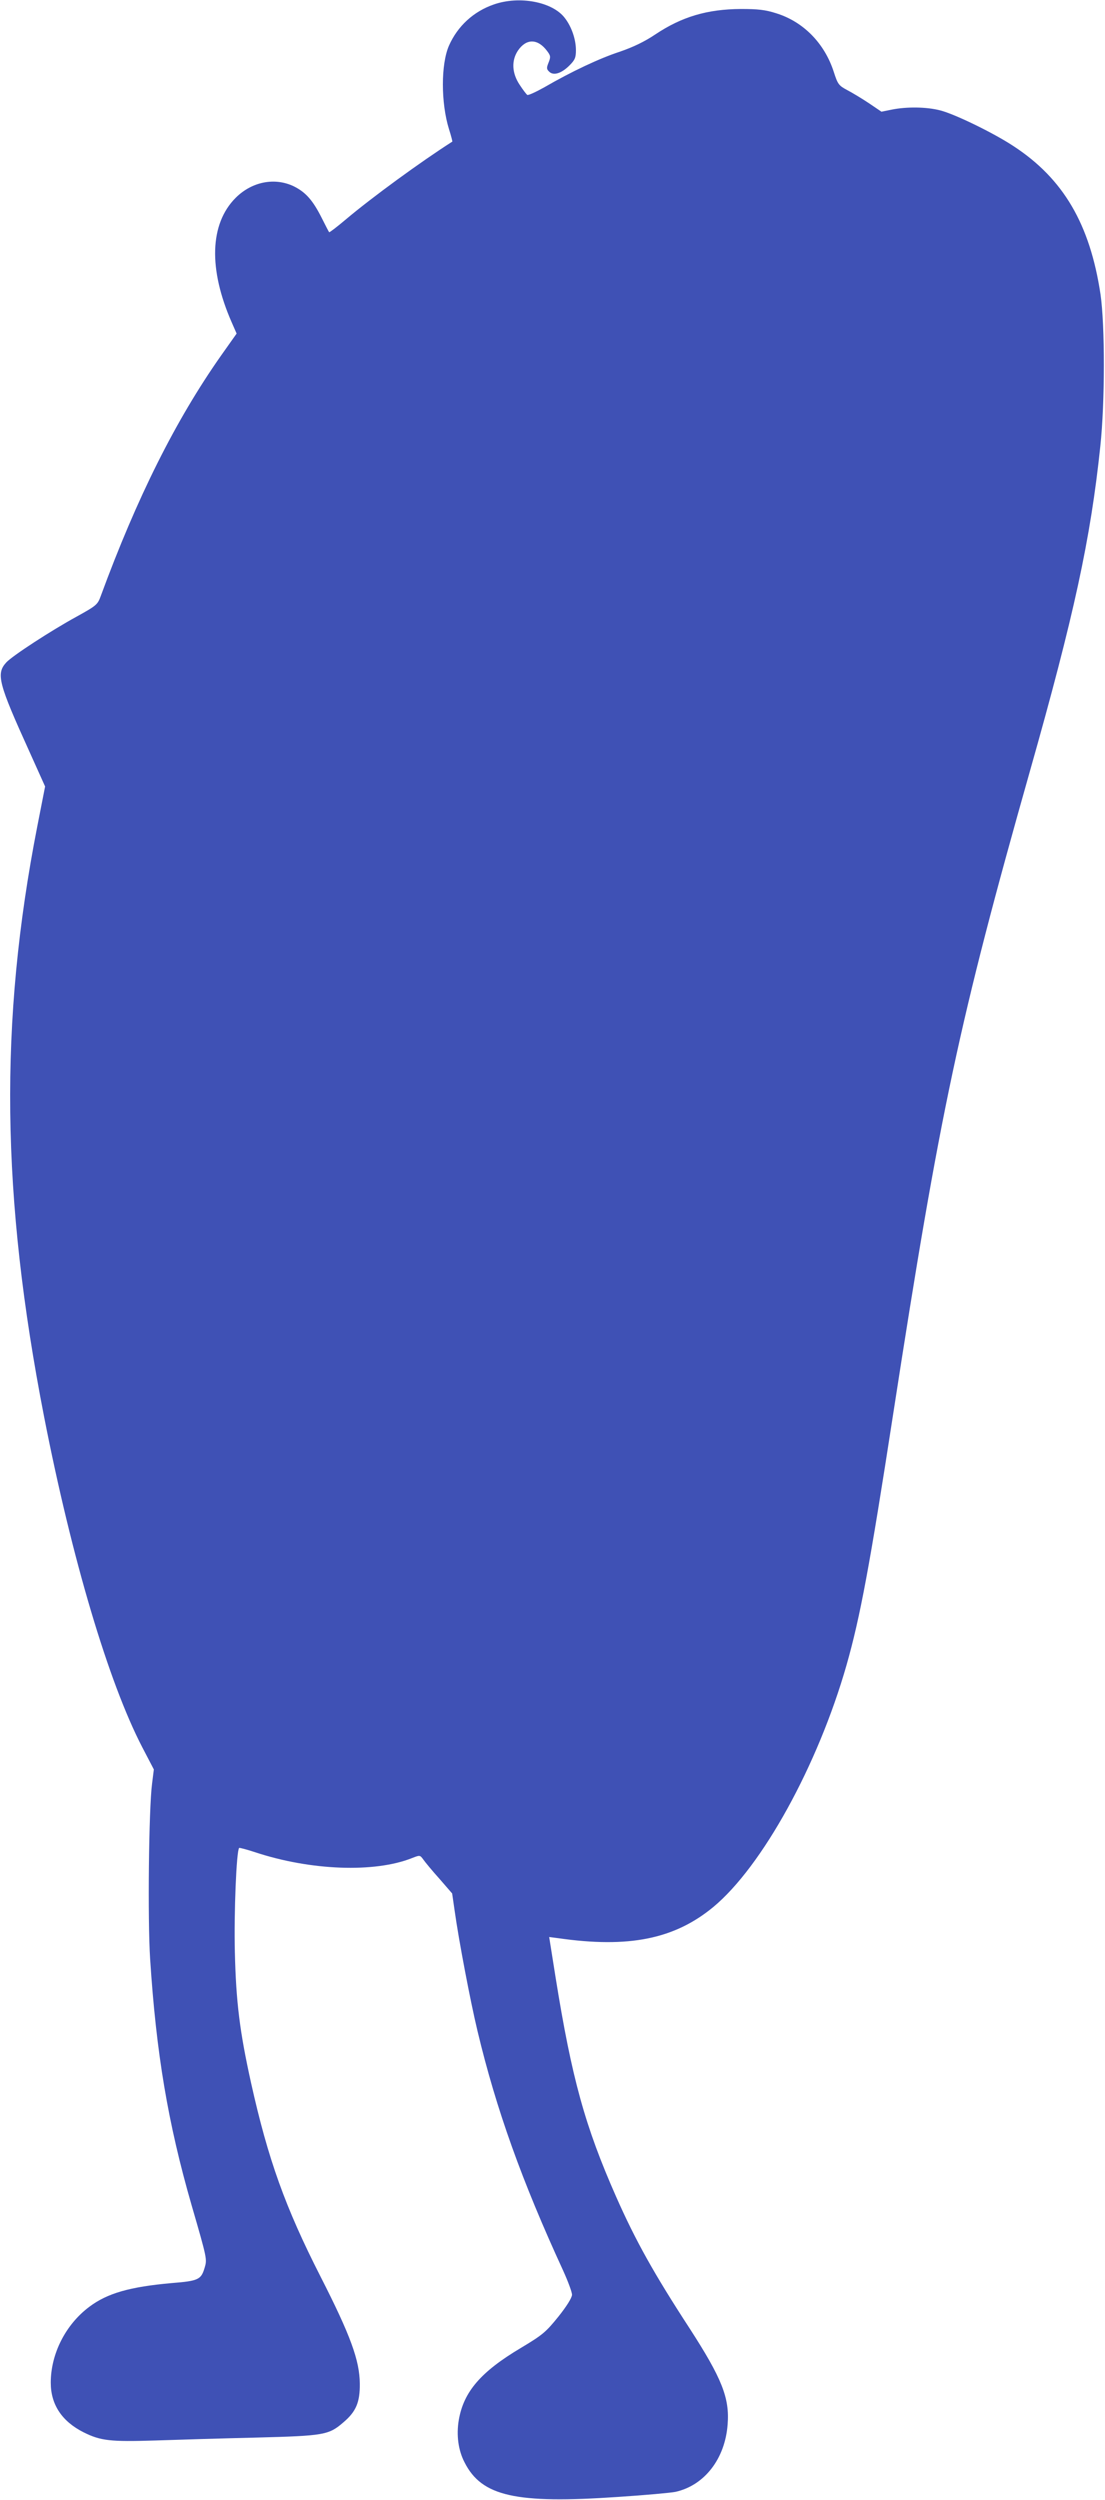 <?xml version="1.0" standalone="no"?>
<!DOCTYPE svg PUBLIC "-//W3C//DTD SVG 20010904//EN"
 "http://www.w3.org/TR/2001/REC-SVG-20010904/DTD/svg10.dtd">
<svg version="1.0" xmlns="http://www.w3.org/2000/svg"
 width="566pt" height="1280pt" viewBox="0 0 566 1280"
 preserveAspectRatio="xMidYMid meet">
<g transform="translate(0,1280) scale(0.1,-0.1)"
fill="#3f51b5" stroke="none">
<path d="M2529 12777 c-104 -36 -185 -111 -229 -210 -42 -95 -42 -294 0 -429
11 -34 18 -63 17 -63 -160 -102 -411 -285 -545 -398 -45 -38 -84 -68 -86 -66
-2 2 -18 33 -36 69 -47 94 -83 135 -145 166 -98 47 -215 24 -298 -59 -133
-133 -140 -365 -20 -638 l25 -57 -80 -113 c-232 -330 -430 -725 -616 -1231
-16 -44 -22 -49 -123 -105 -130 -71 -330 -201 -361 -235 -53 -58 -40 -107 118
-455 l81 -180 -40 -204 c-196 -1003 -185 -1895 35 -3024 142 -726 330 -1359
503 -1692 l59 -113 -9 -72 c-17 -129 -23 -699 -10 -898 31 -482 91 -840 212
-1260 81 -279 80 -278 67 -322 -18 -60 -31 -67 -169 -78 -214 -19 -329 -52
-421 -121 -122 -91 -198 -241 -198 -389 0 -112 57 -198 168 -254 88 -44 138
-49 366 -42 116 4 351 11 521 15 345 9 369 13 444 78 65 55 85 103 84 198 -1
119 -47 246 -201 548 -181 355 -269 601 -356 992 -58 262 -77 414 -83 670 -5
199 8 520 22 533 2 2 39 -8 82 -22 284 -94 612 -106 803 -30 41 16 41 16 58
-7 9 -13 46 -58 83 -99 l65 -75 13 -90 c21 -150 80 -461 117 -615 96 -402 228
-769 438 -1225 25 -55 46 -111 46 -125 -1 -16 -27 -58 -70 -112 -64 -79 -80
-93 -192 -160 -205 -122 -293 -224 -318 -369 -13 -77 -3 -155 30 -218 88 -173
262 -212 785 -176 138 9 270 21 295 26 148 33 254 169 267 345 11 136 -30 237
-194 491 -183 281 -277 449 -377 675 -159 360 -227 605 -310 1122 l-33 208 46
-6 c361 -52 595 -5 794 159 250 207 536 725 683 1239 70 246 119 508 239 1286
240 1553 338 2011 700 3290 227 801 311 1189 361 1665 24 224 24 619 1 778
-54 359 -190 592 -446 759 -103 68 -303 165 -376 183 -70 18 -170 19 -246 4
l-54 -11 -65 44 c-36 24 -86 54 -111 67 -43 23 -48 30 -68 92 -47 147 -156
258 -295 301 -56 18 -94 22 -181 22 -173 -1 -303 -40 -438 -130 -55 -37 -113
-65 -183 -89 -104 -34 -248 -102 -386 -182 -43 -24 -82 -42 -87 -39 -5 3 -23
27 -40 53 -39 59 -42 123 -8 174 43 63 102 62 150 -3 18 -24 18 -30 7 -58 -11
-27 -11 -34 3 -47 22 -22 63 -9 104 32 28 28 33 40 33 78 0 55 -22 120 -57
165 -63 83 -233 115 -364 69z"/>
</g>
</svg>
